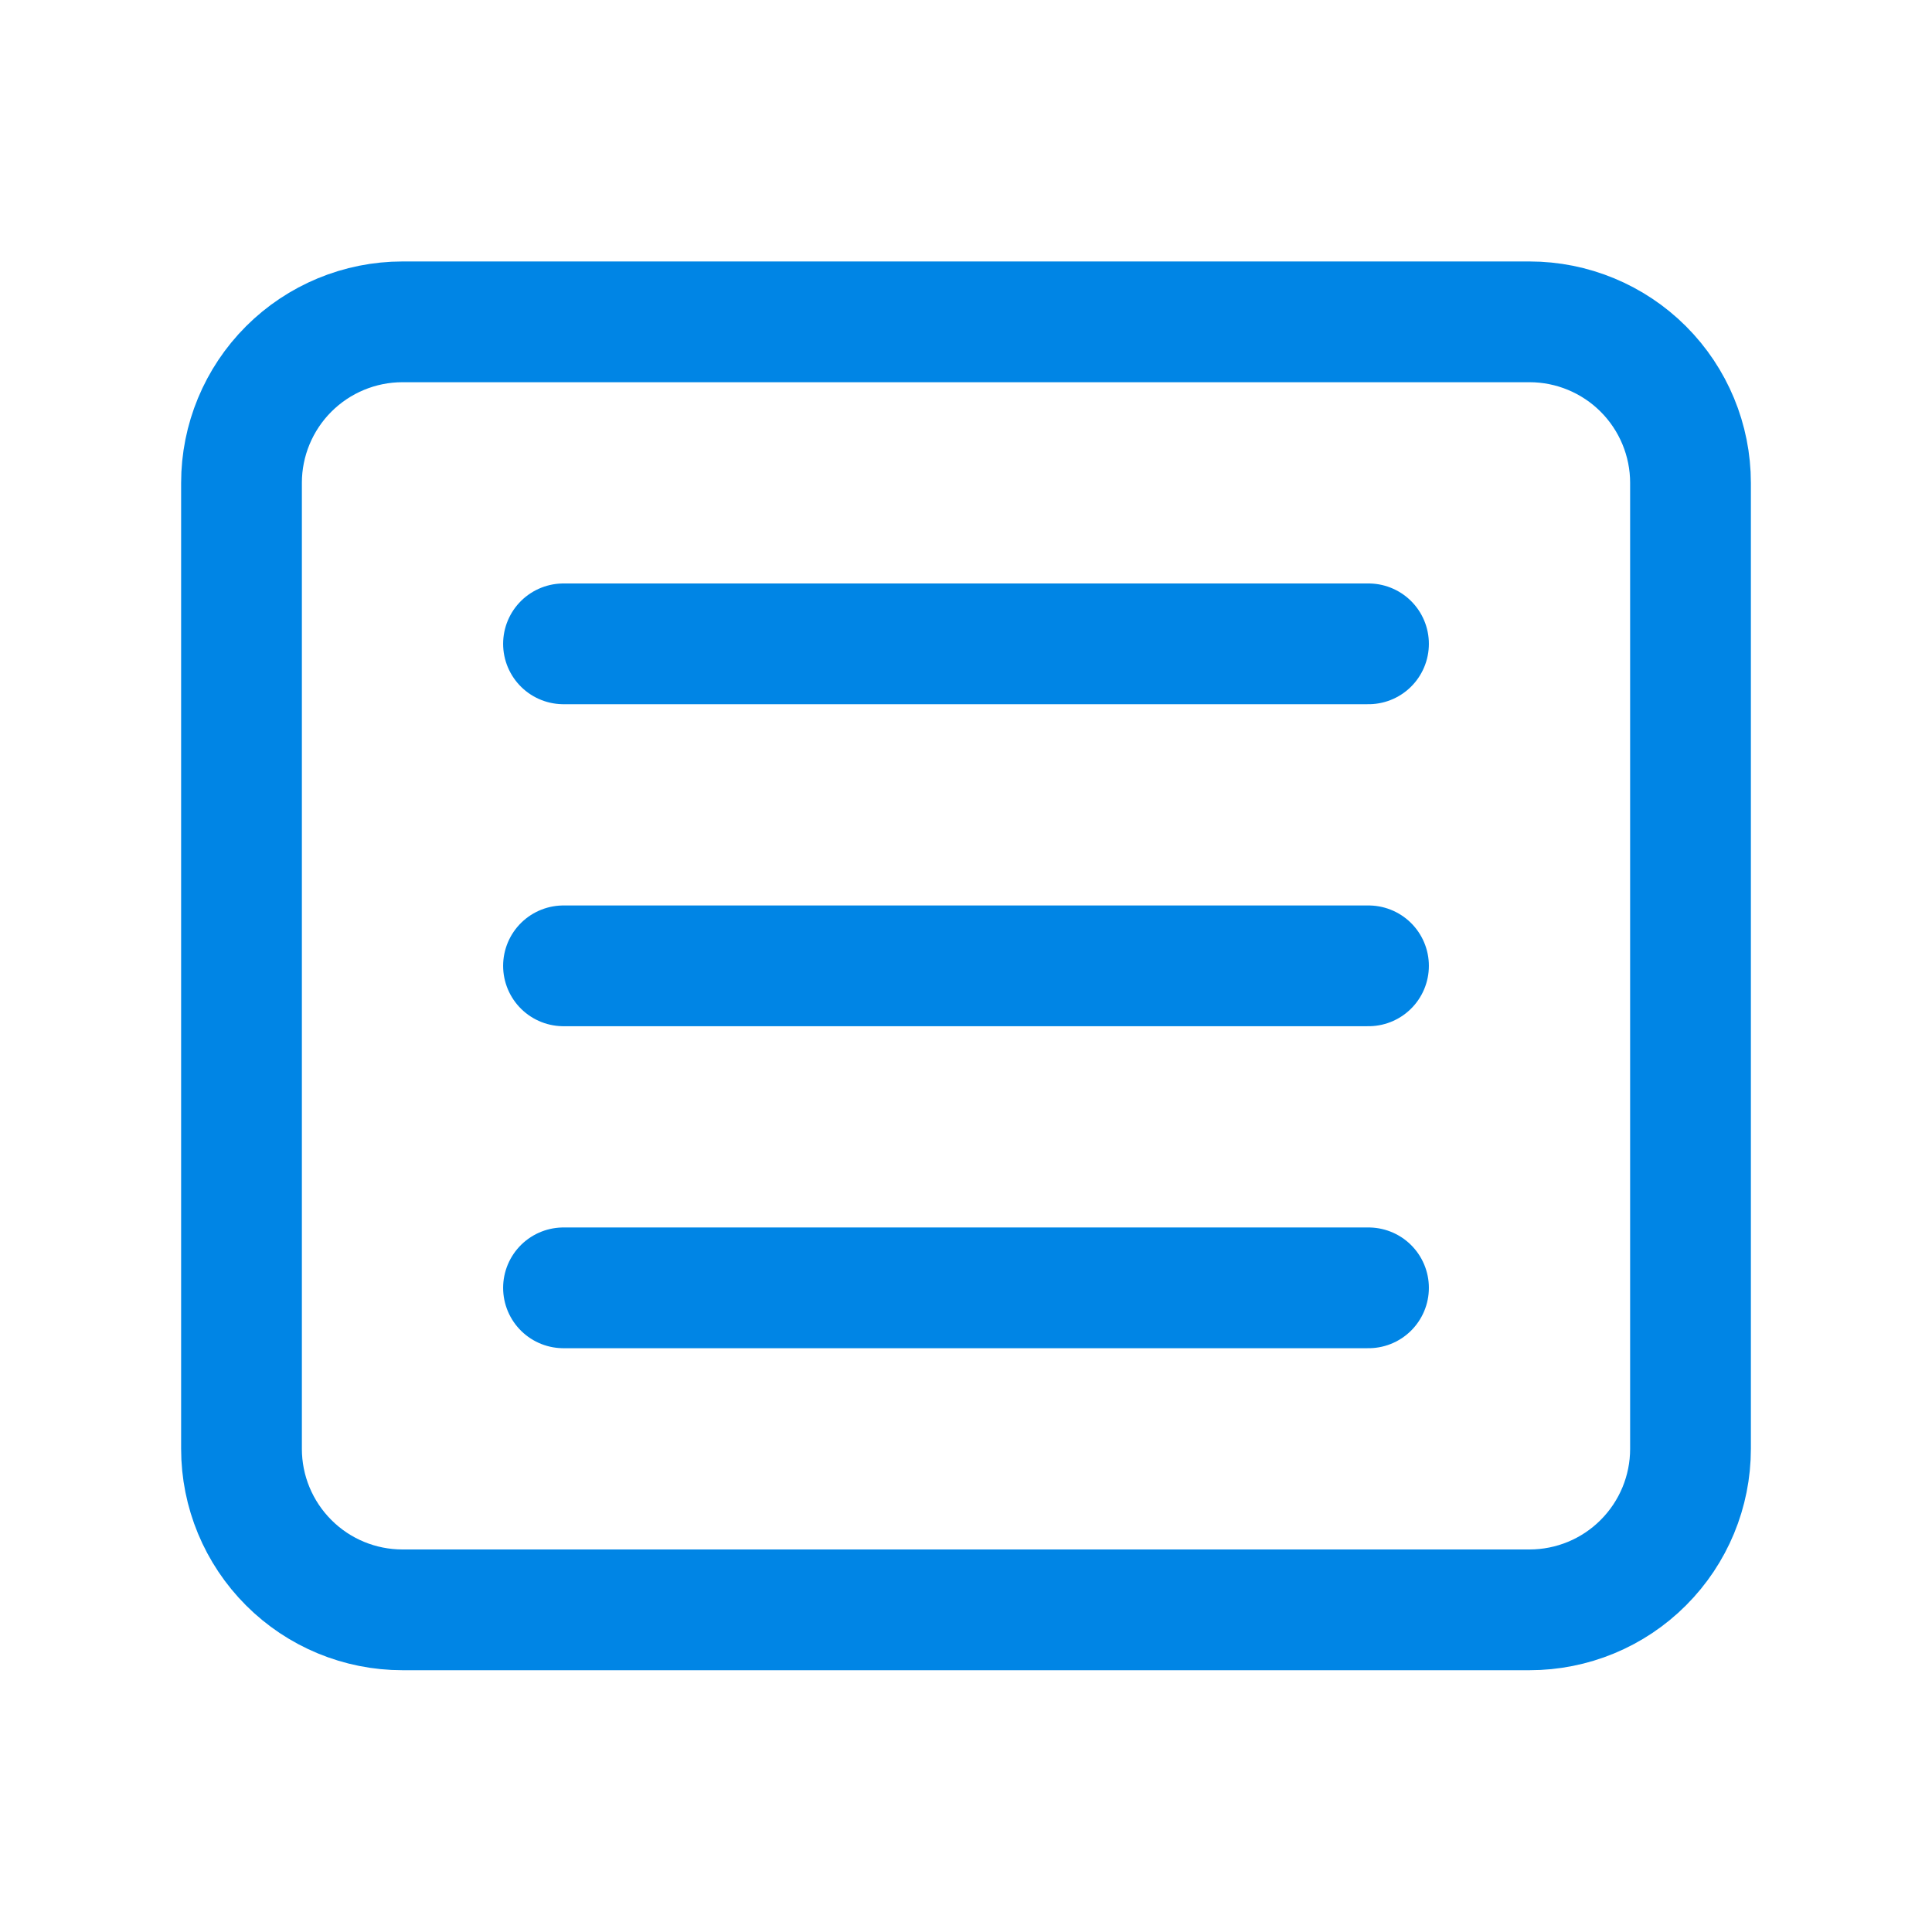 <svg width="24" height="24" viewBox="0 0 24 24" fill="none" xmlns="http://www.w3.org/2000/svg">
<g clip-path="url(#clip0_2460_10128)">
<path d="M3 5.998C3 5.468 3.211 4.959 3.586 4.584C3.961 4.209 4.47 3.998 5 3.998H19C19.53 3.998 20.039 4.209 20.414 4.584C20.789 4.959 21 5.468 21 5.998V17.998C21 18.529 20.789 19.037 20.414 19.412C20.039 19.788 19.53 19.998 19 19.998H5C4.47 19.998 3.961 19.788 3.586 19.412C3.211 19.037 3 18.529 3 17.998V5.998Z" stroke="#0085E5" stroke-width="1.5" stroke-linecap="round" stroke-linejoin="round"/>
<path d="M7 7.998H17" stroke="#0085E5" stroke-width="1.5" stroke-linecap="round" stroke-linejoin="round"/>
<path d="M7 11.998H17" stroke="#0085E5" stroke-width="1.5" stroke-linecap="round" stroke-linejoin="round"/>
<path d="M7 15.998H17" stroke="#0085E5" stroke-width="1.5" stroke-linecap="round" stroke-linejoin="round"/>
</g>
<defs>
<clipPath id="clip0_2460_10128">
<rect width="24" height="24" fill="white" transform="translate(0 -0.002)"/>
</clipPath>
</defs>
</svg>
